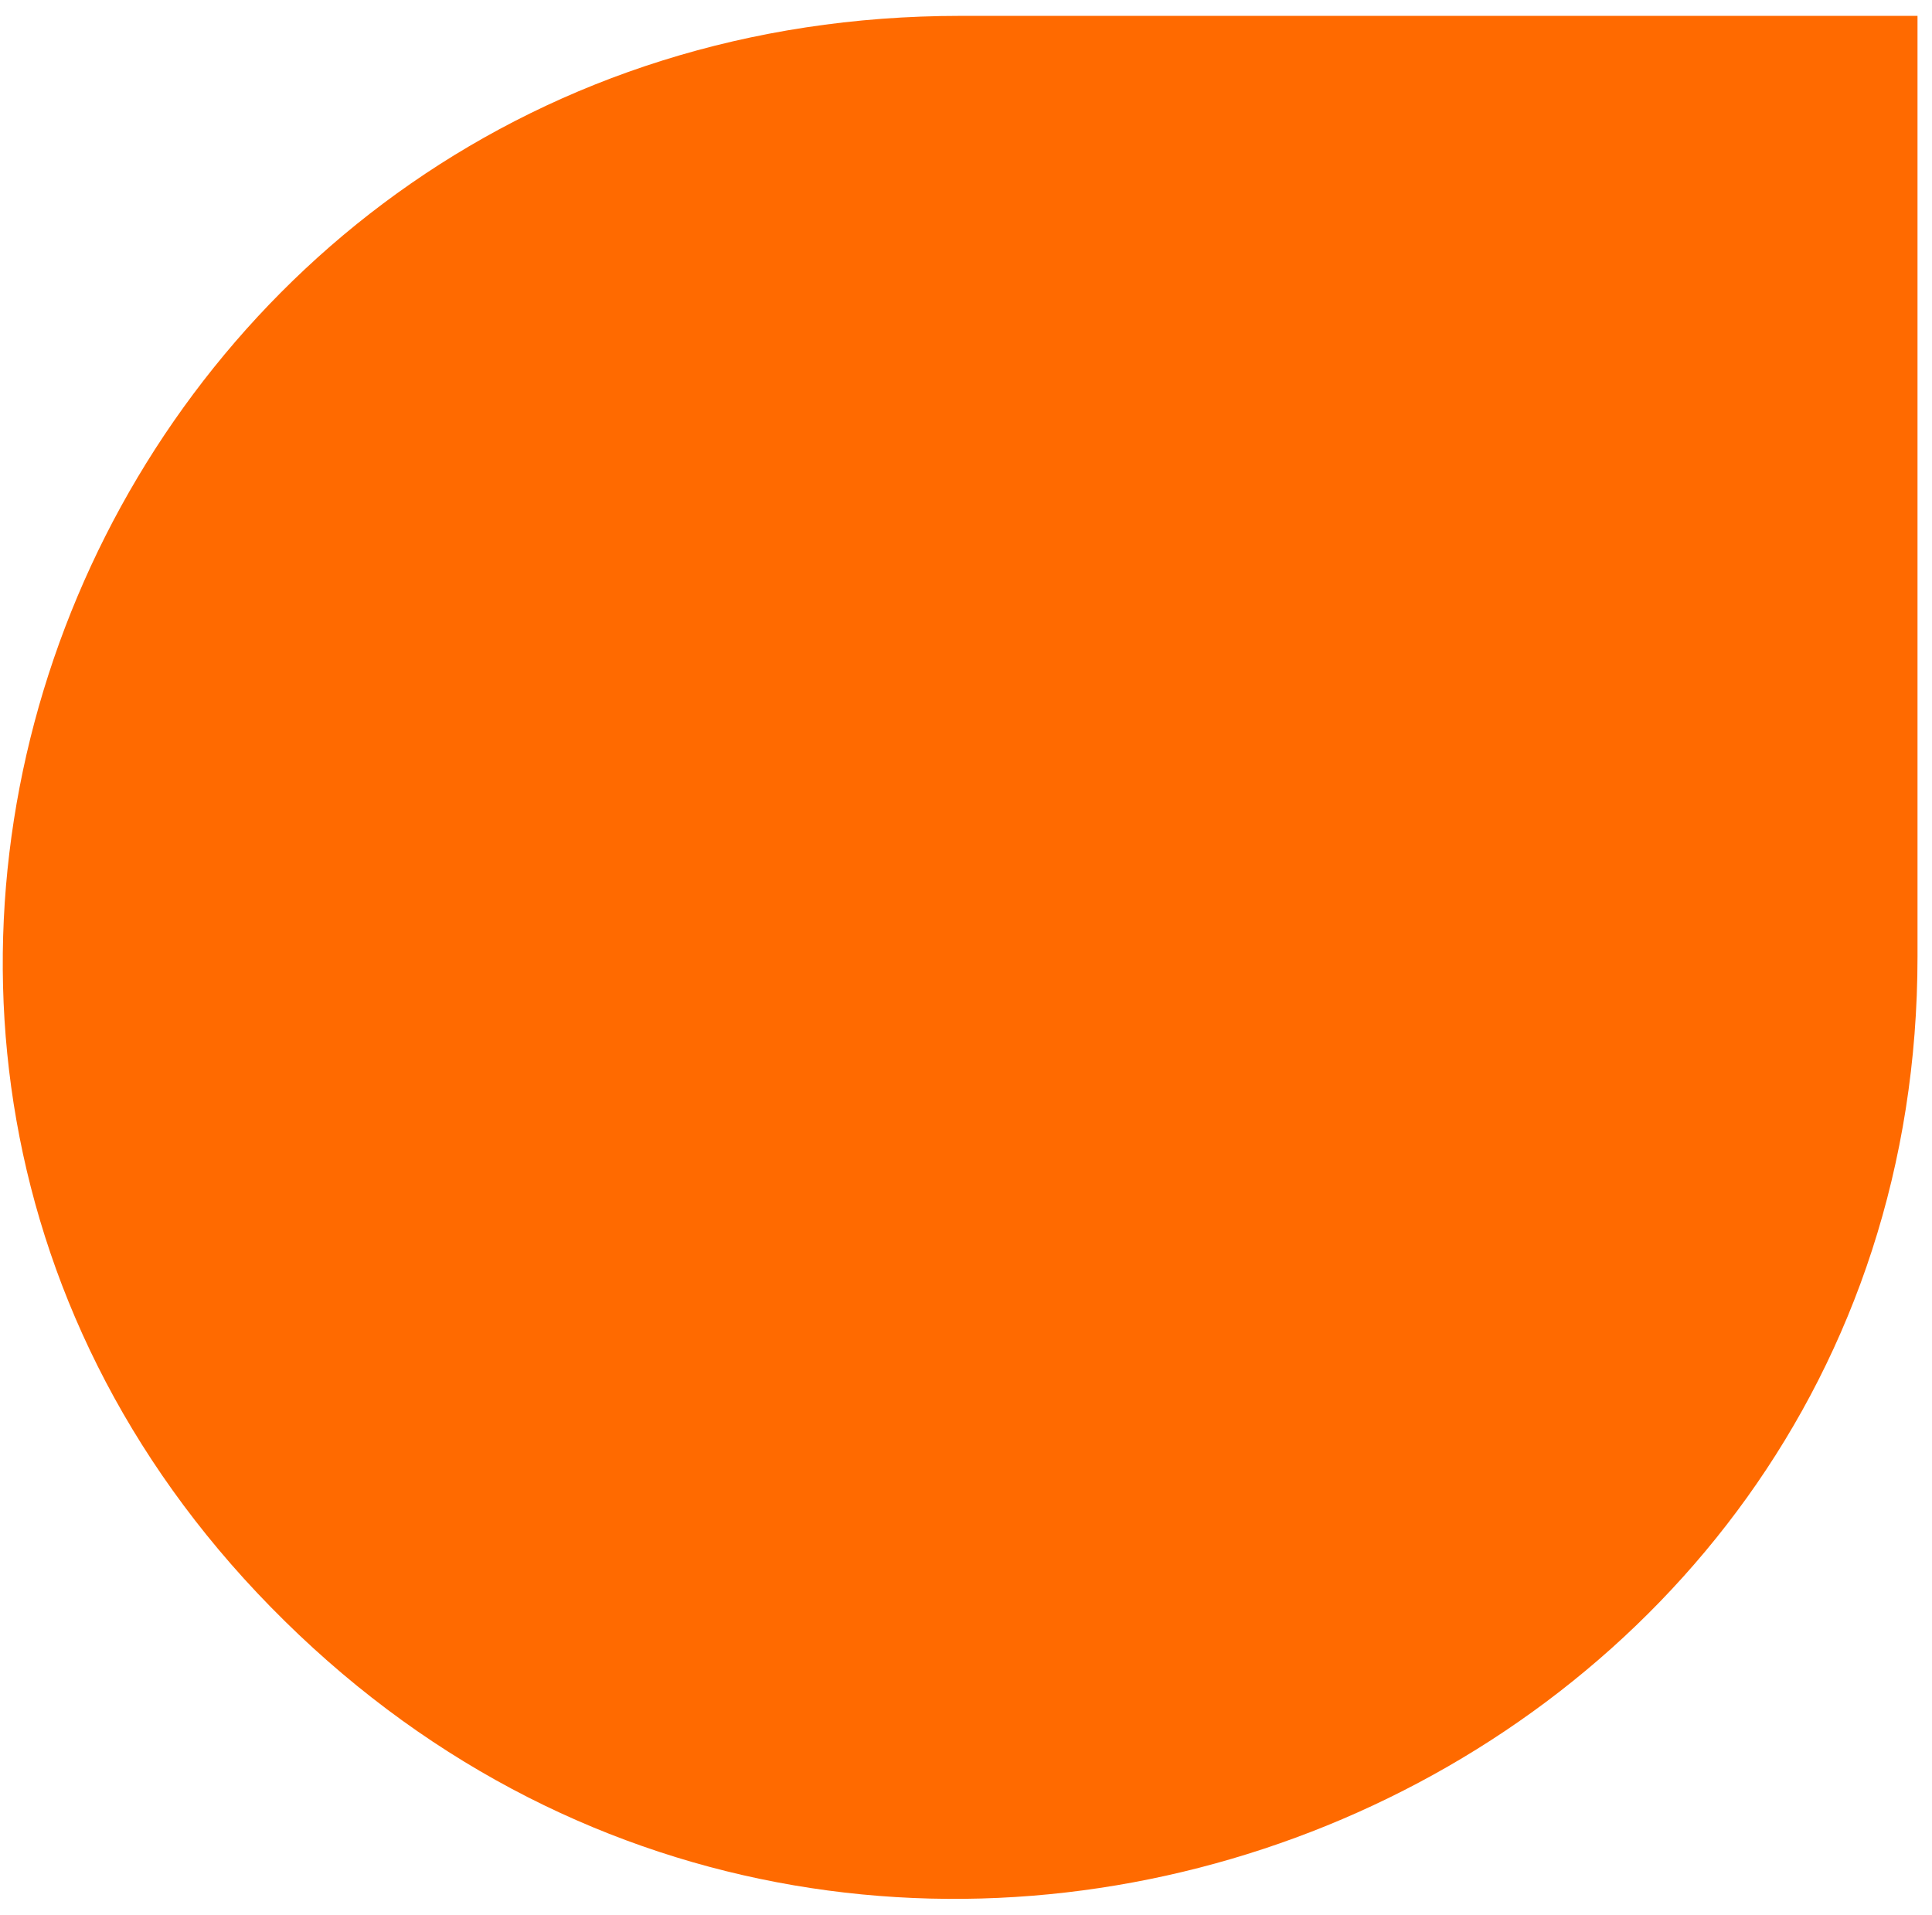 <svg width="112" height="111" viewBox="0 0 112 111" fill="none" xmlns="http://www.w3.org/2000/svg">
<path id="Vector" d="M55.675 0.92L111.16 0.92L111.16 55.459C111.16 104.037 51.413 128.366 16.499 93.967C-18.415 59.648 6.337 0.92 55.675 0.92Z" fill="#FF6A00"/>
</svg>
